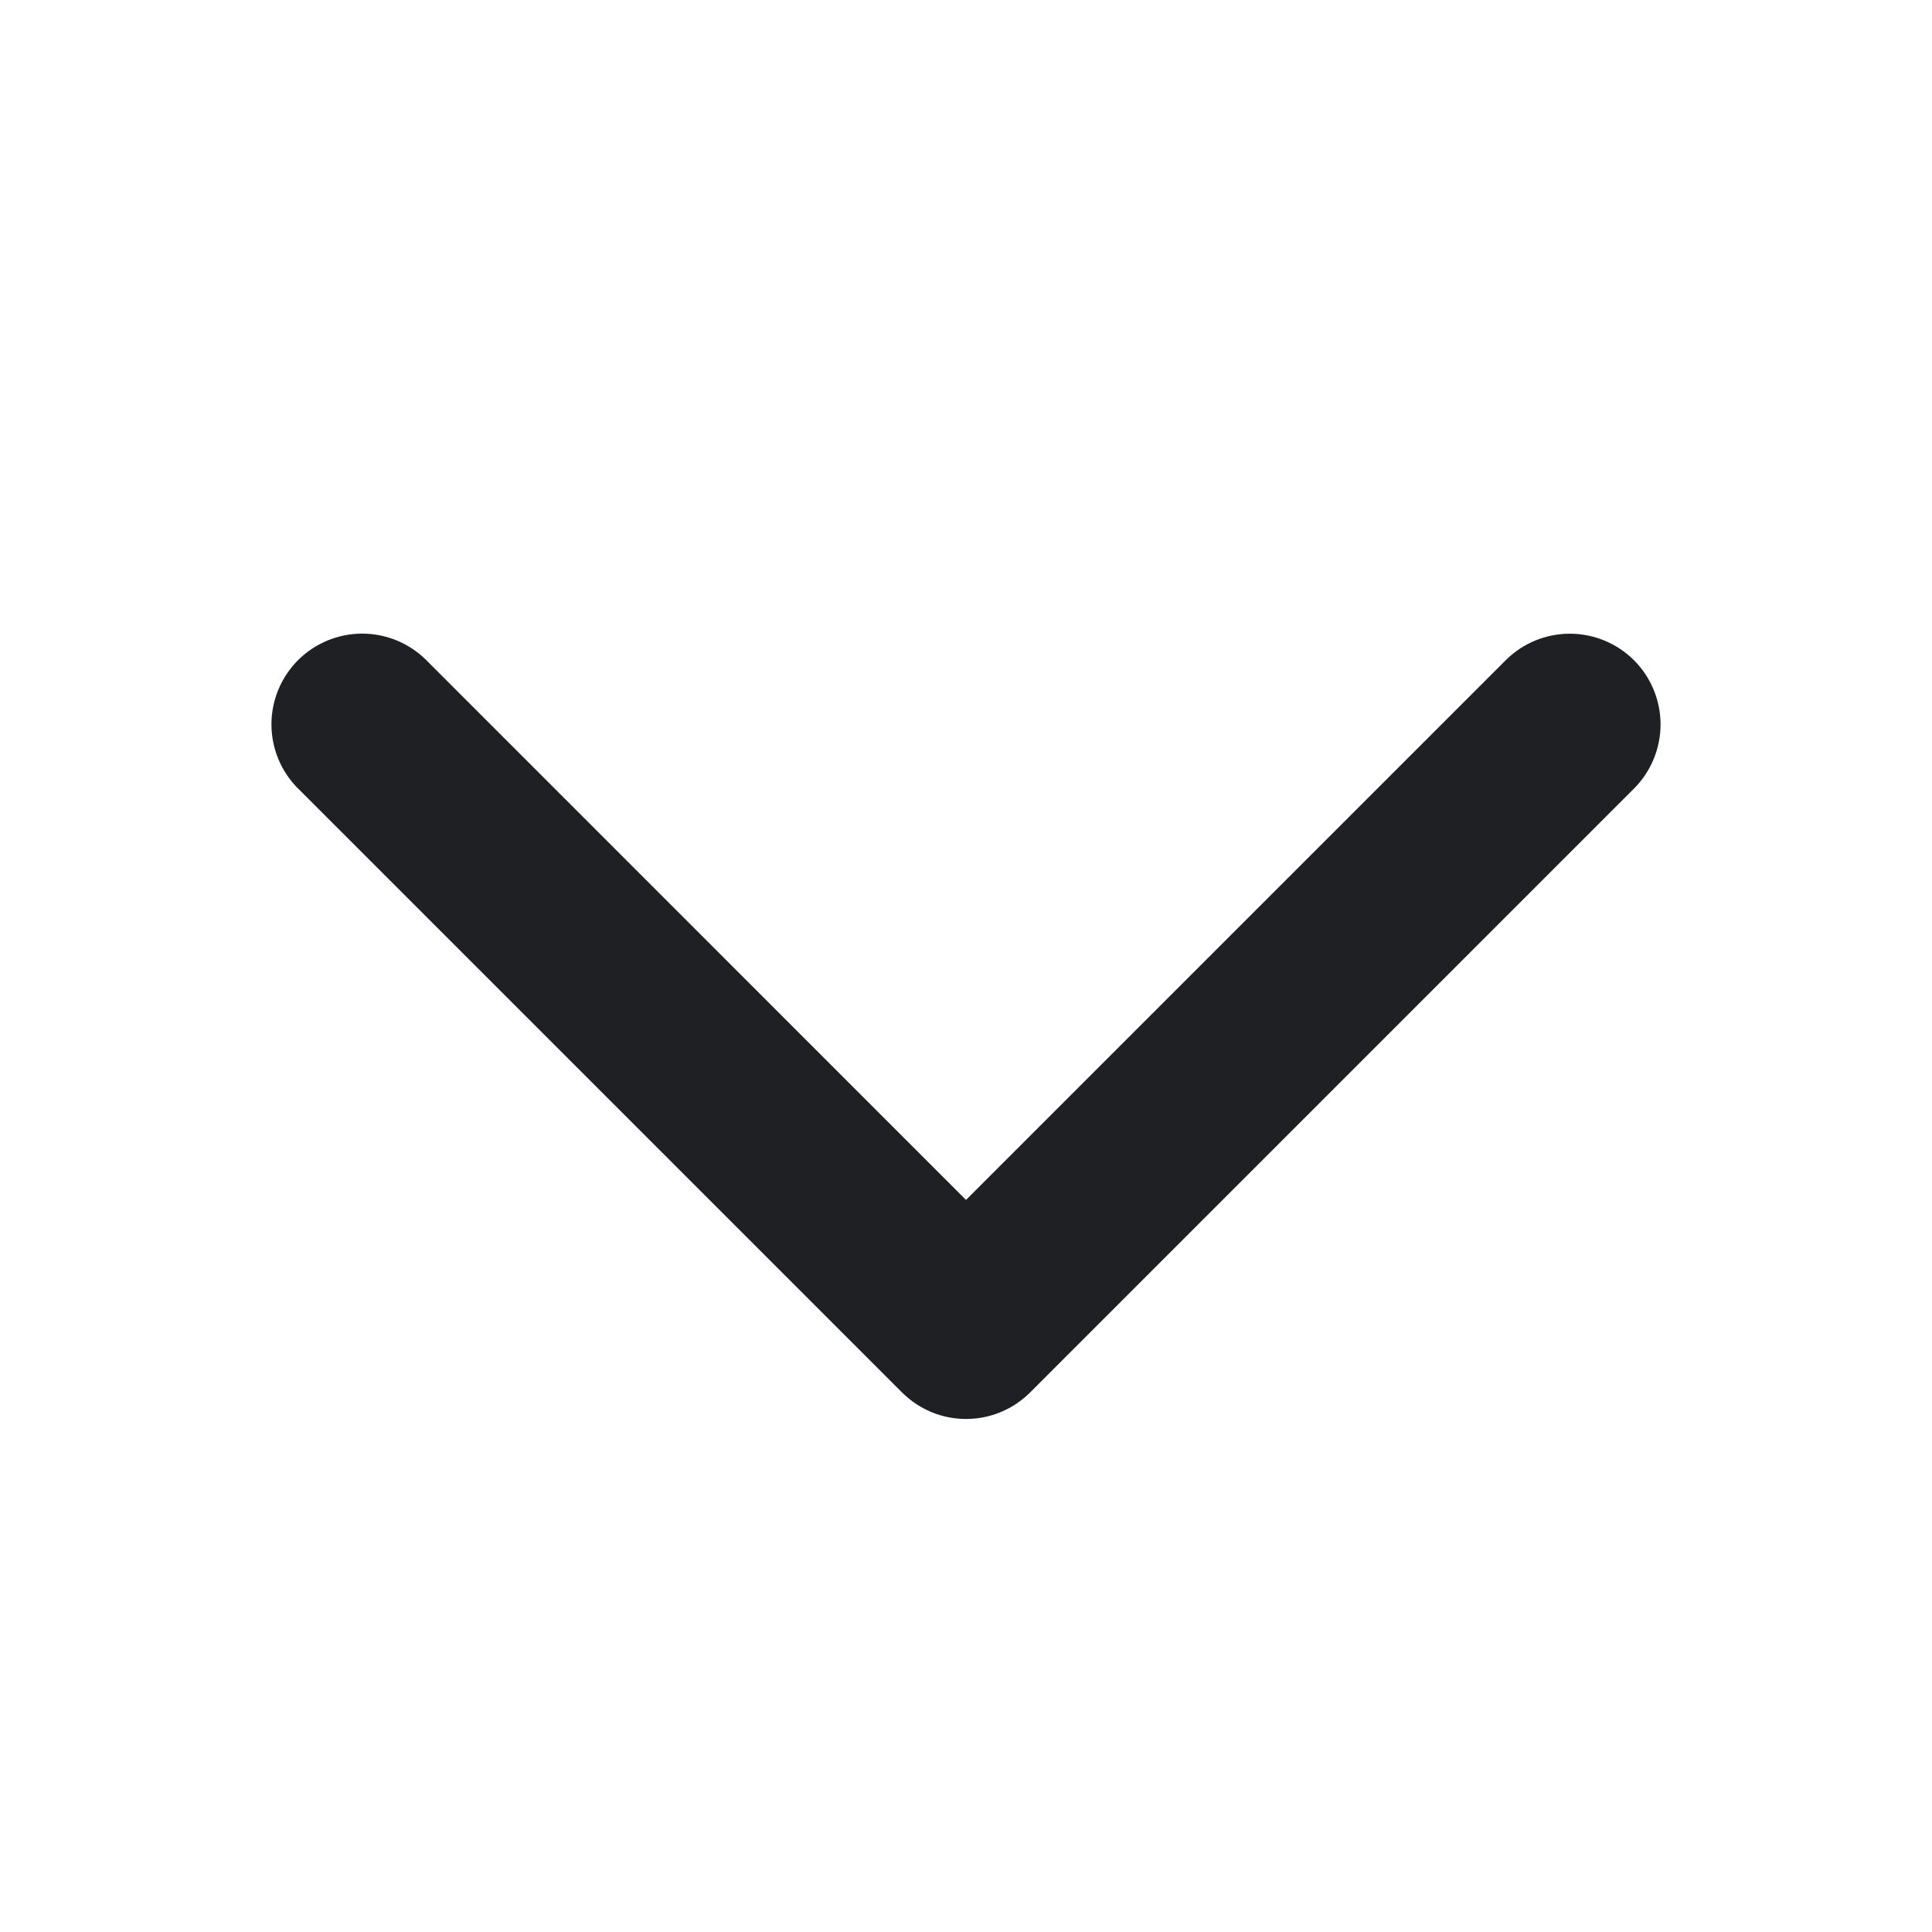 <?xml version="1.0" encoding="UTF-8"?> <svg xmlns="http://www.w3.org/2000/svg" width="24" height="24" viewBox="0 0 24 24" fill="none"><path d="M3.704 9.796L11.204 17.296C11.309 17.401 11.433 17.484 11.569 17.541C11.706 17.598 11.853 17.627 12.001 17.627C12.149 17.627 12.296 17.598 12.432 17.541C12.569 17.484 12.693 17.401 12.798 17.296L20.298 9.796C20.509 9.585 20.628 9.298 20.628 8.999C20.628 8.7 20.509 8.413 20.298 8.202C20.087 7.991 19.8 7.872 19.501 7.872C19.202 7.872 18.915 7.991 18.704 8.202L12 14.906L5.296 8.201C5.085 7.99 4.798 7.871 4.499 7.871C4.2 7.871 3.914 7.99 3.702 8.201C3.491 8.413 3.372 8.699 3.372 8.998C3.372 9.297 3.491 9.584 3.702 9.795L3.704 9.796Z" fill="#1F2023"></path></svg> 